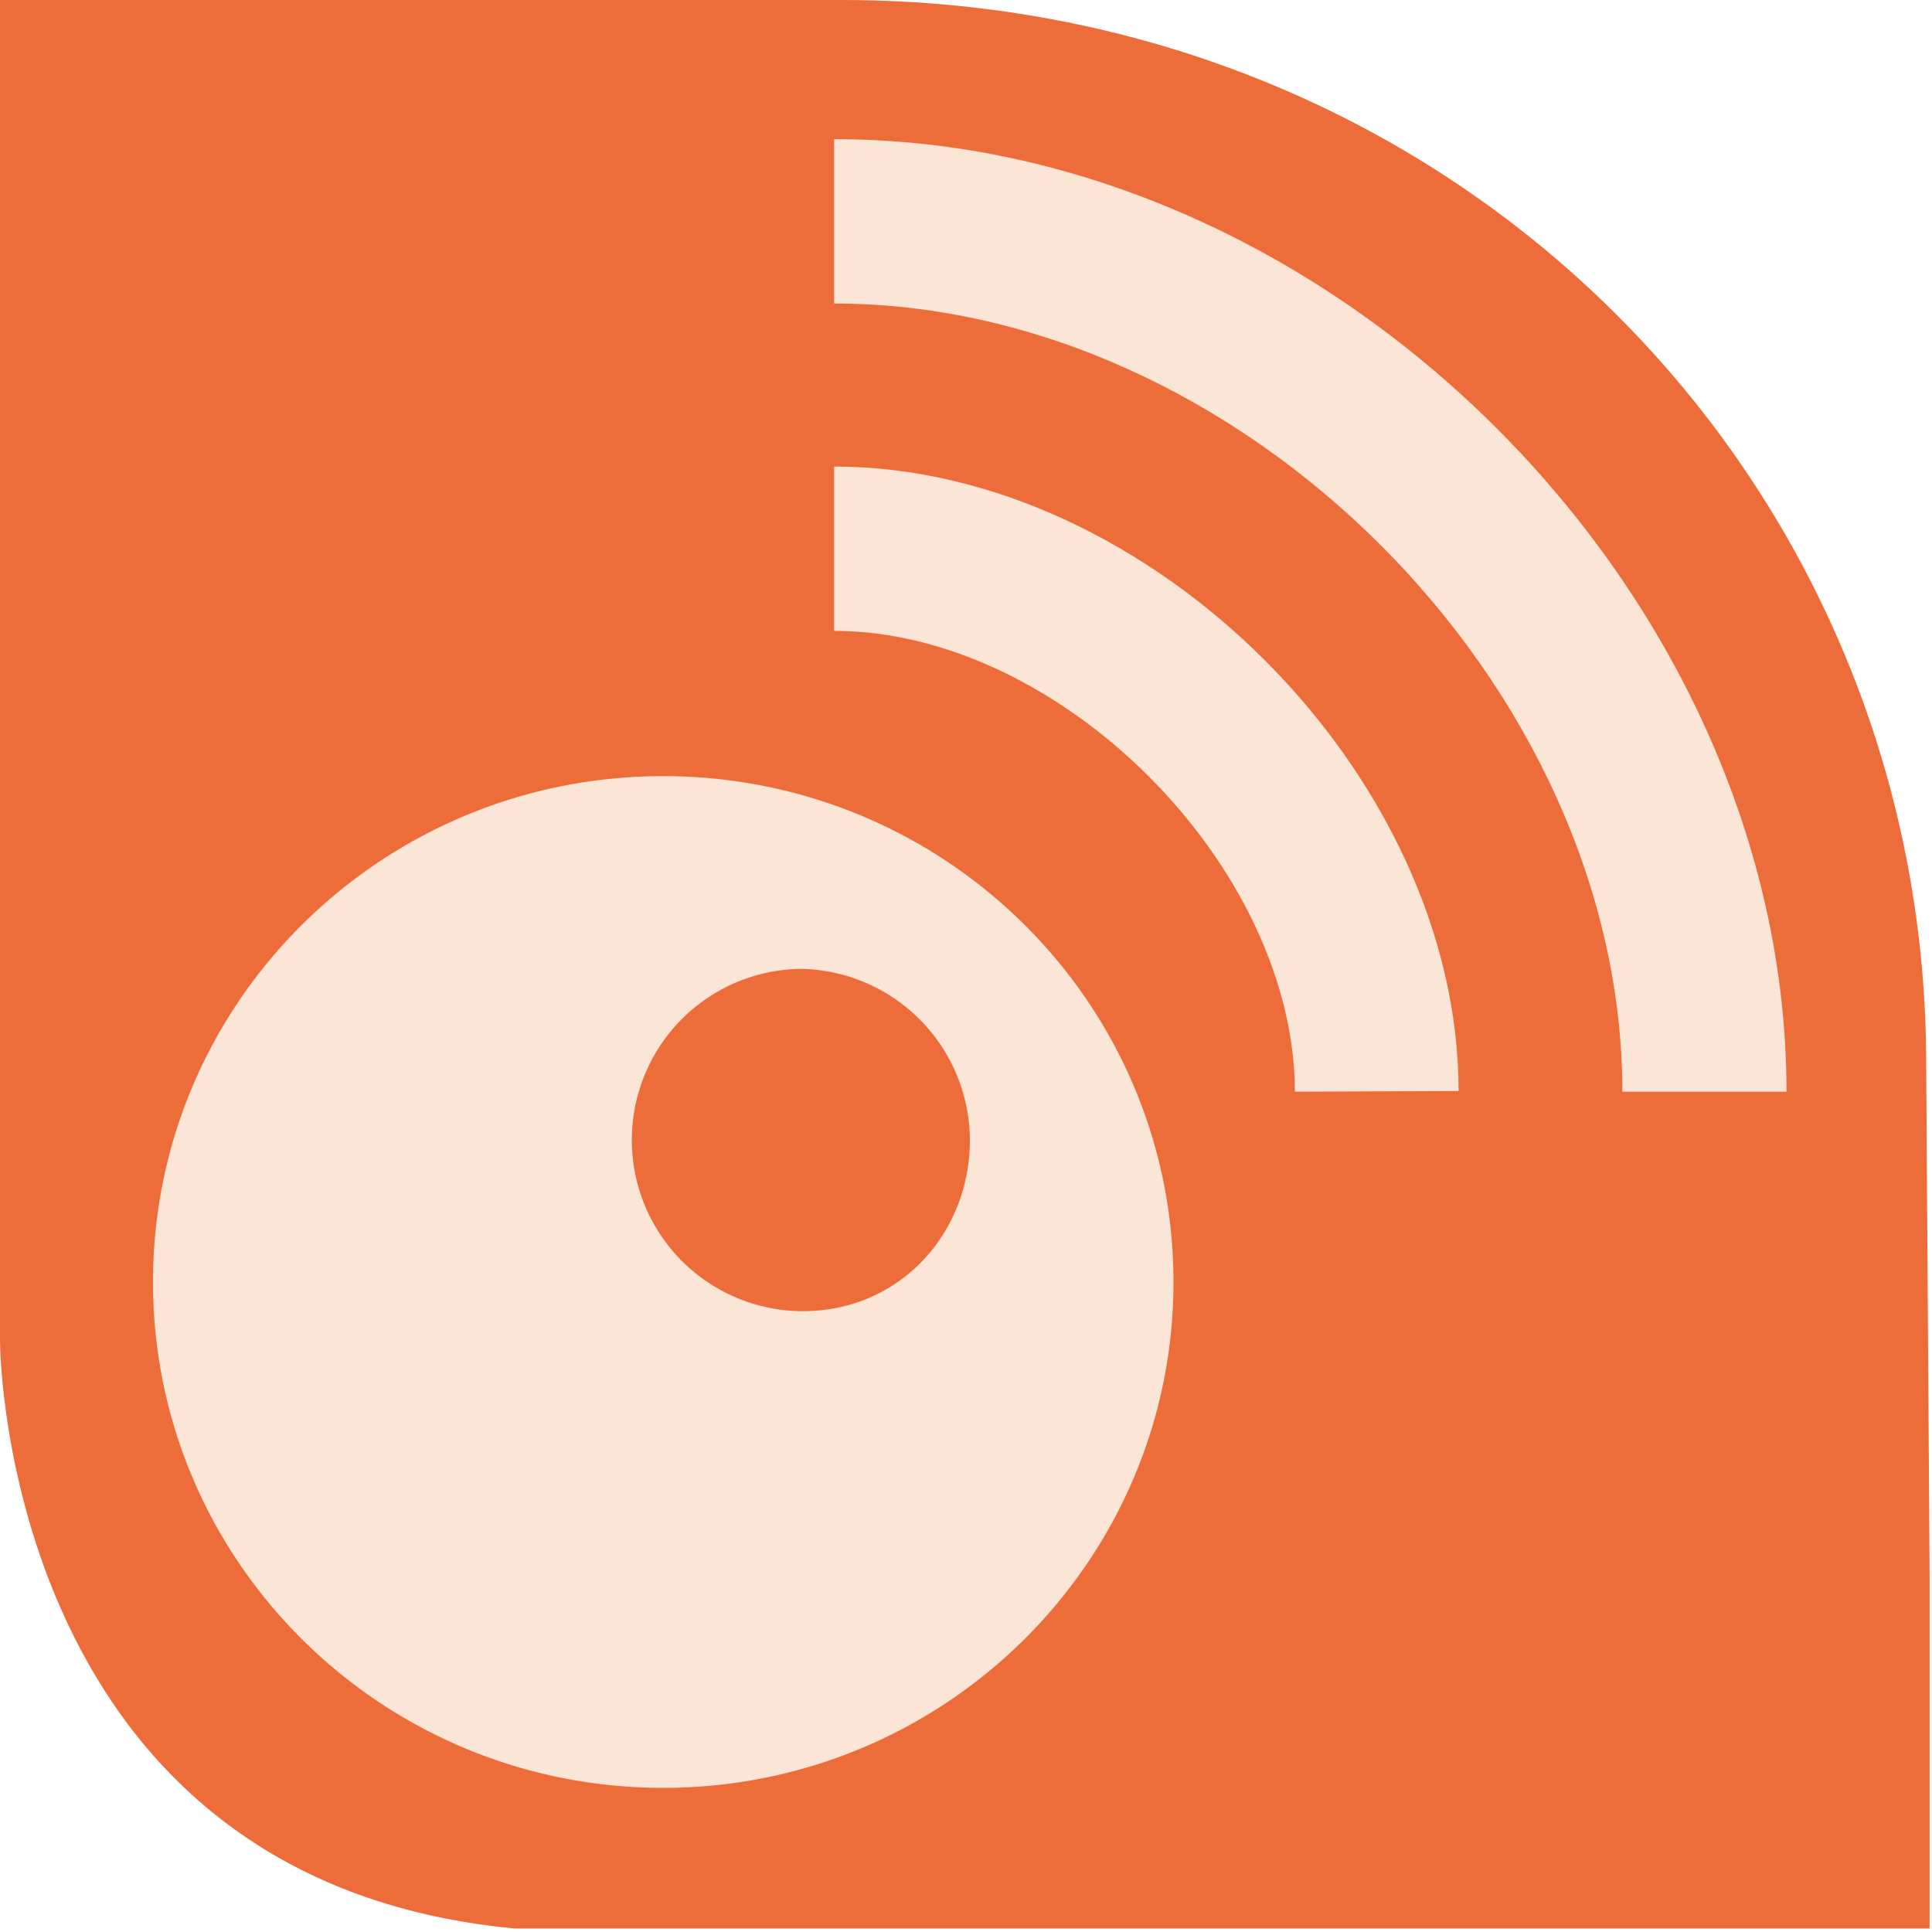 <svg xmlns="http://www.w3.org/2000/svg" xmlns:xlink="http://www.w3.org/1999/xlink" viewBox="0 0 242.33 242.33"><defs><style>.a{fill:none;}.b{clip-path:url(#a);}.c{fill:#ed6d3a;}.d{fill:#fbe5d7;}</style><clipPath id="a" transform="translate(-19.92 -16)"><rect class="a" x="19.92" y="16" width="242.03" height="241.89"/></clipPath></defs><title>ubinam-signet</title><g class="b"><path class="c" d="M19.92,16V184.19s0,74.14,74.14,74.14H262.25l-.73-108.92C261.52,76.34,202.87,16,125.45,16Z" transform="translate(-19.92 -16)"/></g><g class="b"><path class="d" d="M120.64,137.52a21.47,21.47,0,1,0,0,42.94c12,0,20.93-9.61,20.93-21.47a21.57,21.57,0,0,0-21.66-21.47m47.2,39.28c0,35-28.65,63.45-64,63.45s-64-28.41-64-63.45,28.65-63.45,64-63.45,64,28.41,64,63.45" transform="translate(-19.92 -16)"/><path class="d" d="M124.55,74.52V95.13c28.28,0,57.71,29.44,57.79,57.8l20.53-.08c0-39.63-38.69-78.33-78.32-78.33m0-41.06V54.07c51,0,98.86,47.88,98.86,98.86H244c0-62.48-57.08-119.55-119.47-119.47" transform="translate(-19.92 -16)"/></g></svg>